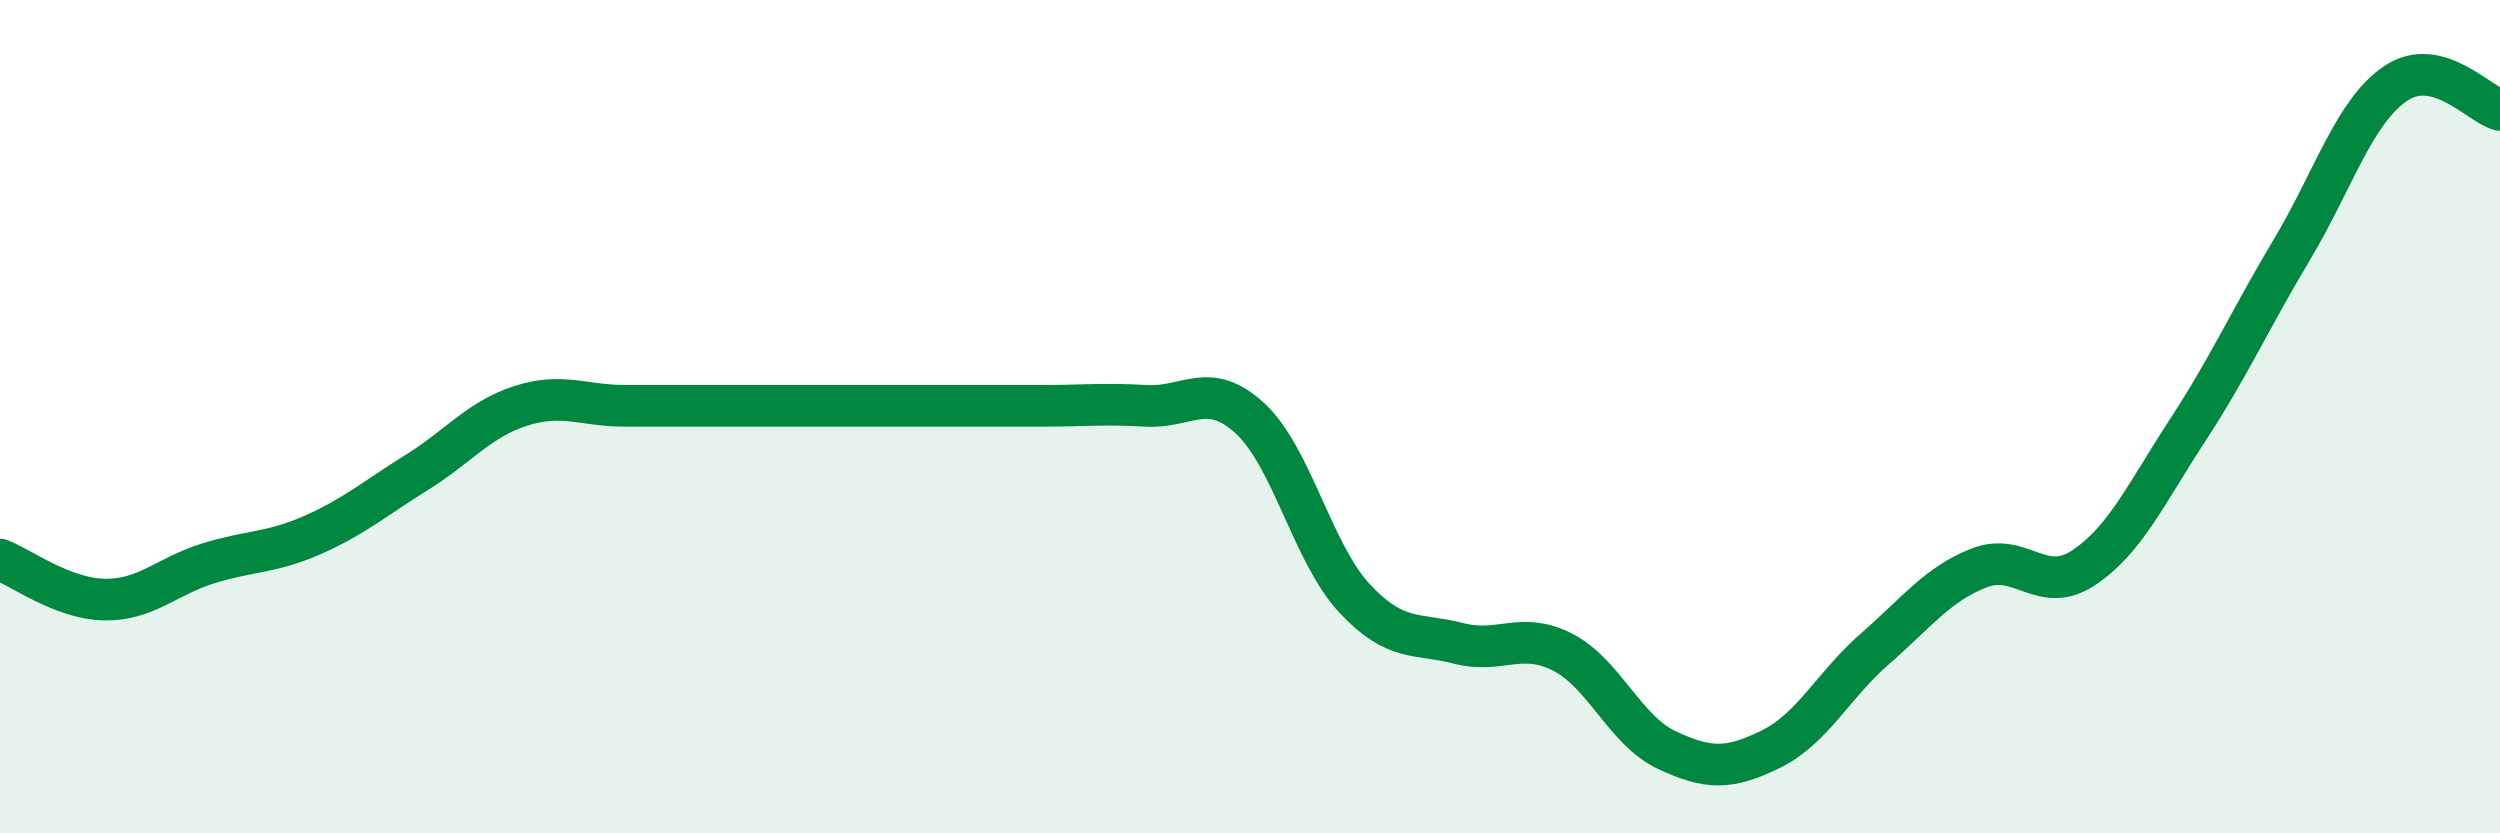 
    <svg width="60" height="20" viewBox="0 0 60 20" xmlns="http://www.w3.org/2000/svg">
      <path
        d="M 0,13.43 C 0.5,13.62 1.5,14.37 2.5,14.39 C 3.5,14.41 4,13.83 5,13.52 C 6,13.21 6.5,13.28 7.5,12.84 C 8.5,12.4 9,11.96 10,11.34 C 11,10.72 11.5,10.06 12.5,9.74 C 13.5,9.42 14,9.74 15,9.74 C 16,9.74 16.5,9.74 17.5,9.74 C 18.5,9.74 19,9.74 20,9.74 C 21,9.74 21.5,9.74 22.5,9.74 C 23.5,9.74 24,9.74 25,9.74 C 26,9.74 26.5,9.68 27.5,9.74 C 28.5,9.8 29,9.12 30,10.04 C 31,10.96 31.5,13.27 32.5,14.35 C 33.5,15.43 34,15.18 35,15.44 C 36,15.7 36.5,15.14 37.5,15.65 C 38.5,16.16 39,17.53 40,18 C 41,18.47 41.5,18.47 42.5,17.98 C 43.5,17.49 44,16.44 45,15.57 C 46,14.7 46.5,14.02 47.5,13.63 C 48.5,13.24 49,14.29 50,13.63 C 51,12.97 51.5,11.86 52.5,10.33 C 53.5,8.8 54,7.67 55,6 C 56,4.33 56.5,2.67 57.5,2 C 58.5,1.33 59.5,2.51 60,2.64L60 20L0 20Z"
        fill="#008740"
        opacity="0.1"
        stroke-linecap="round"
        stroke-linejoin="round"
      />
      <path
        d="M 0,13.43 C 0.5,13.62 1.5,14.37 2.5,14.39 C 3.5,14.41 4,13.83 5,13.52 C 6,13.21 6.5,13.28 7.5,12.84 C 8.5,12.4 9,11.96 10,11.34 C 11,10.72 11.5,10.06 12.5,9.74 C 13.5,9.42 14,9.74 15,9.74 C 16,9.74 16.5,9.74 17.5,9.74 C 18.5,9.74 19,9.74 20,9.74 C 21,9.74 21.5,9.74 22.5,9.74 C 23.5,9.74 24,9.74 25,9.74 C 26,9.74 26.5,9.68 27.5,9.74 C 28.5,9.8 29,9.12 30,10.04 C 31,10.96 31.5,13.27 32.5,14.35 C 33.5,15.43 34,15.18 35,15.44 C 36,15.7 36.5,15.14 37.5,15.65 C 38.5,16.16 39,17.53 40,18 C 41,18.47 41.5,18.47 42.5,17.98 C 43.5,17.49 44,16.44 45,15.57 C 46,14.7 46.5,14.02 47.5,13.63 C 48.5,13.24 49,14.29 50,13.63 C 51,12.97 51.5,11.86 52.5,10.33 C 53.5,8.8 54,7.67 55,6 C 56,4.33 56.5,2.67 57.5,2 C 58.5,1.33 59.5,2.51 60,2.64"
        stroke="#008740"
        stroke-width="1"
        fill="none"
        stroke-linecap="round"
        stroke-linejoin="round"
      />
    </svg>
  